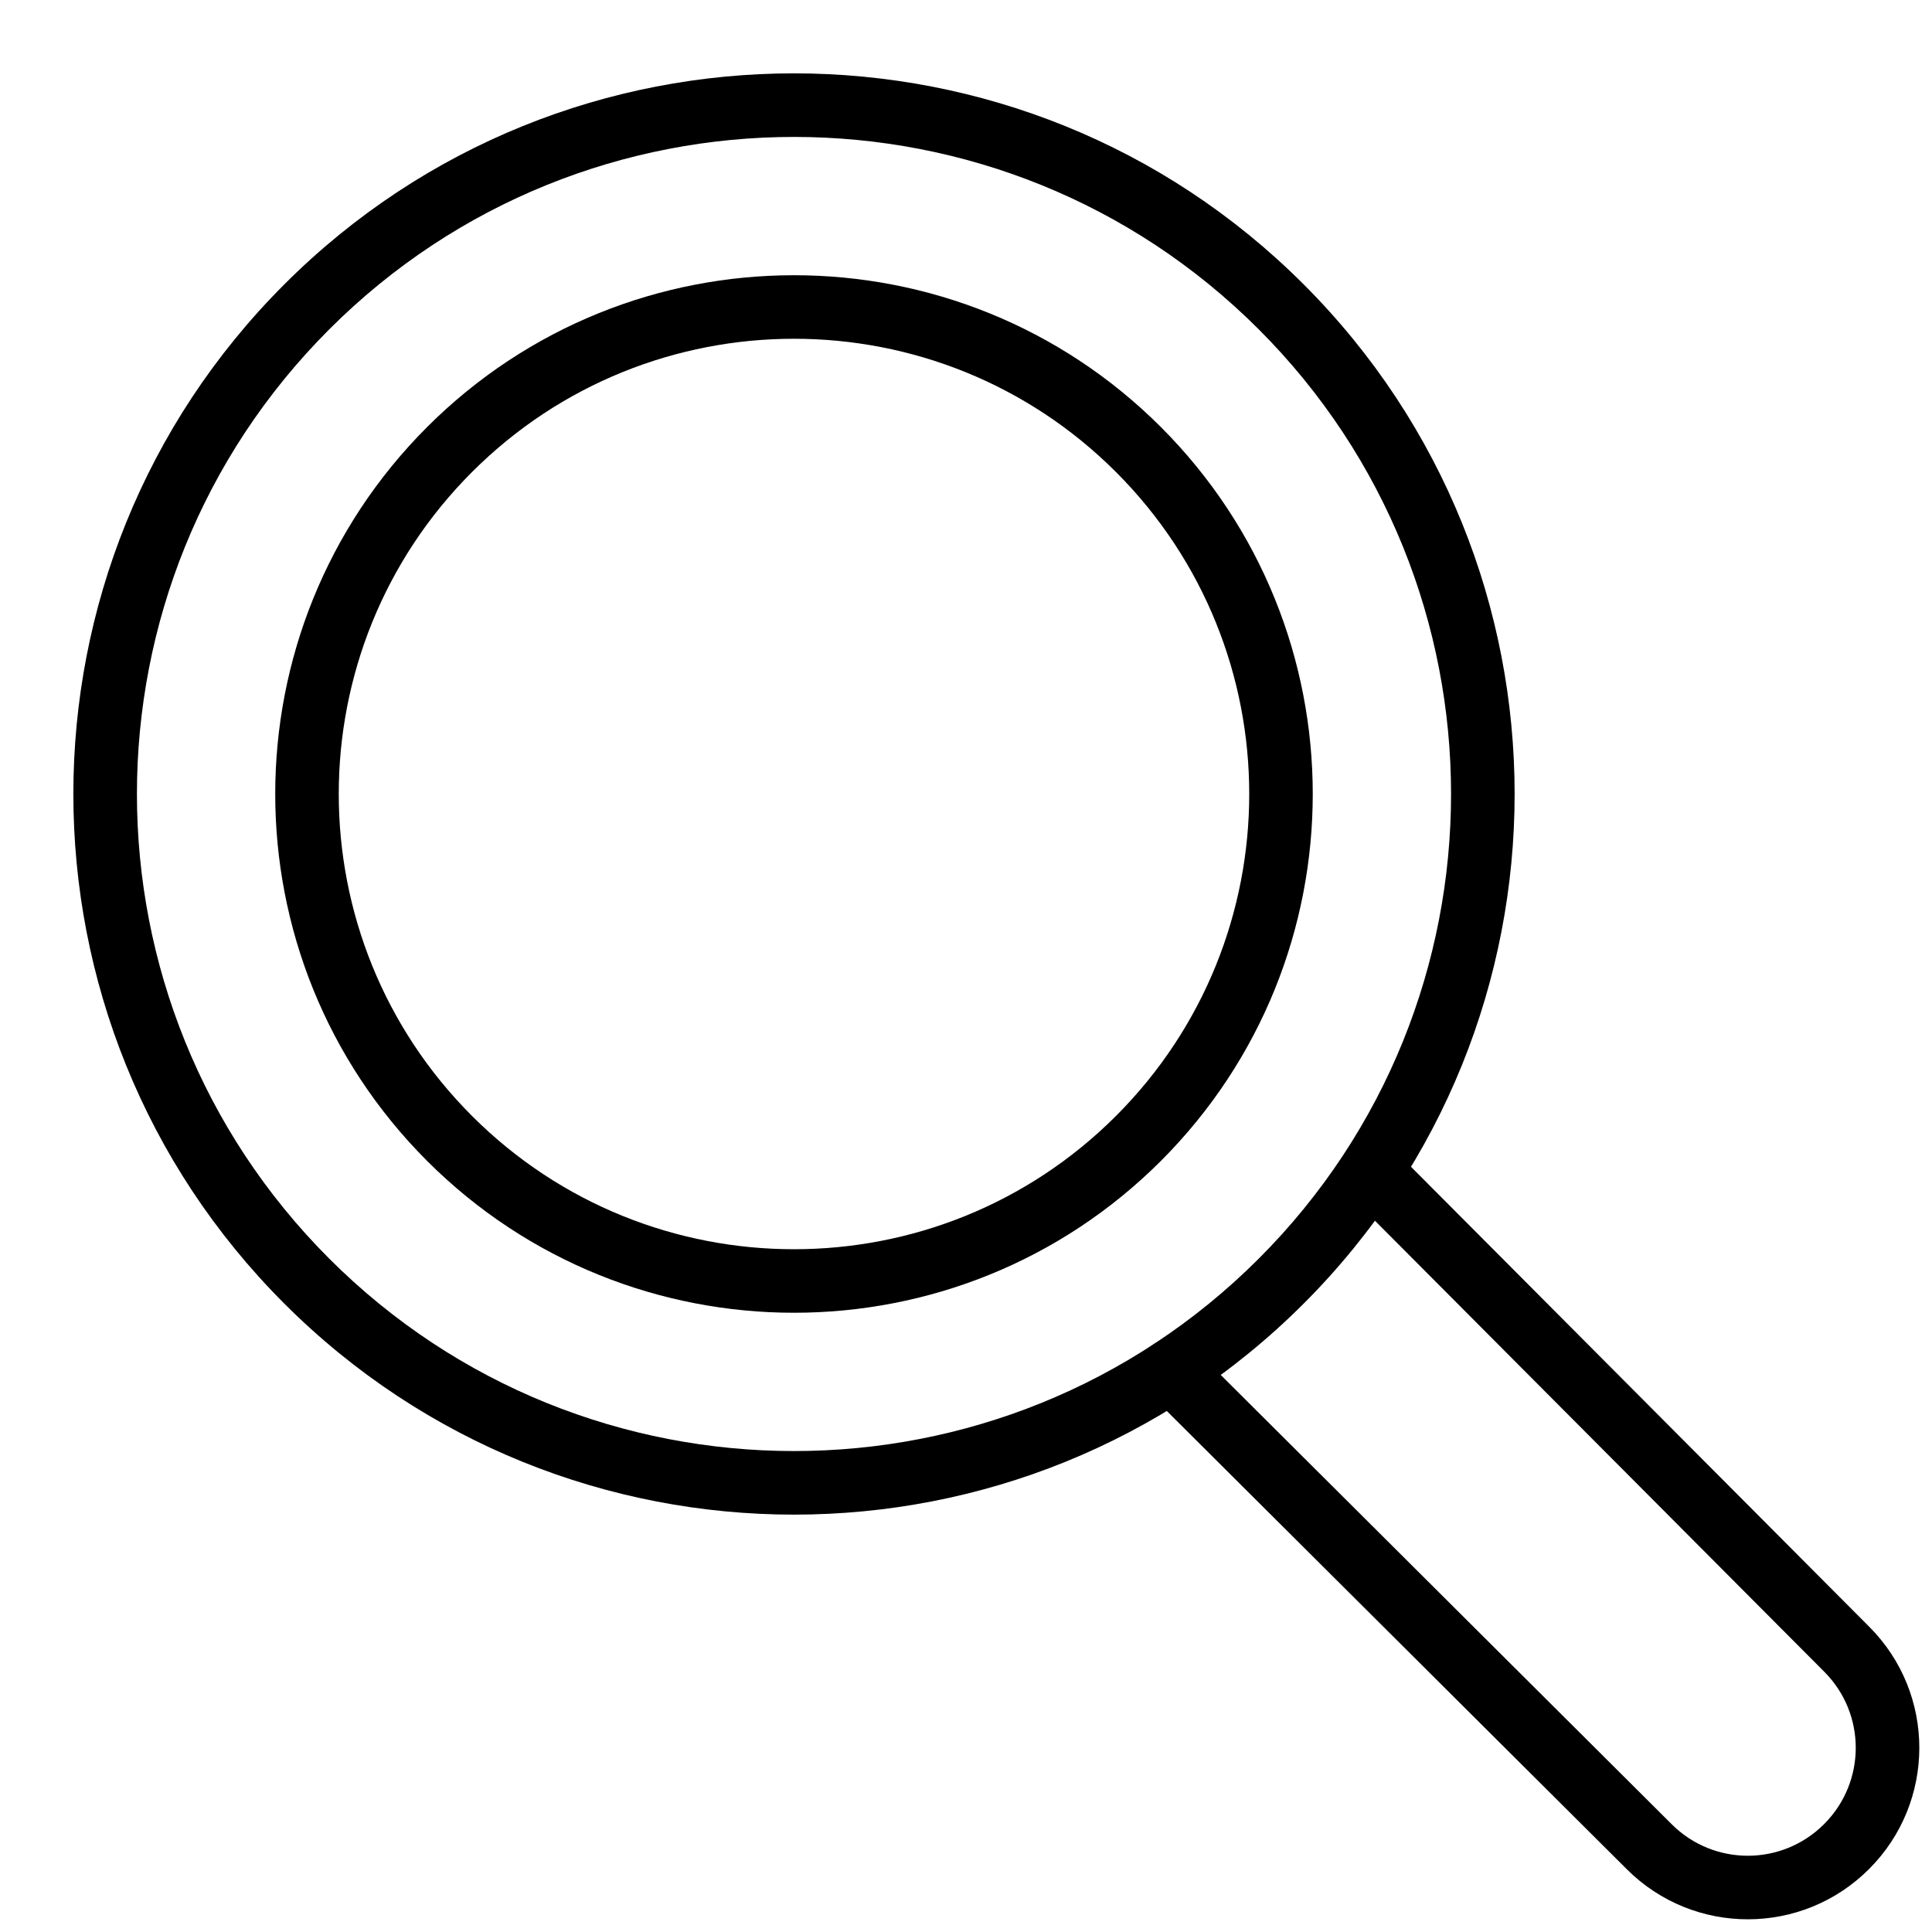 <?xml version="1.0" encoding="UTF-8"?><svg xmlns="http://www.w3.org/2000/svg" xmlns:xlink="http://www.w3.org/1999/xlink" clip-rule="evenodd" fill-rule="evenodd" height="29.4" preserveAspectRatio="xMidYMid meet" stroke-linejoin="round" stroke-miterlimit="2" version="1.0" viewBox="0.4 0.4 29.4 29.4" width="29.4" zoomAndPan="magnify"><g id="change1_1"><path d="M4.727,4.727c-4.281,4.28 -4.281,11.231 -0,15.511c4.28,4.281 11.231,4.281 15.511,0c4.281,-4.28 4.281,-11.231 0,-15.511c-4.28,-4.281 -11.231,-4.281 -15.511,-0Zm0.684,0.684c3.903,-3.903 10.24,-3.903 14.143,-0c3.903,3.903 3.903,10.24 0,14.143c-3.903,3.903 -10.24,3.903 -14.143,0c-3.903,-3.903 -3.903,-10.24 -0,-14.143Z" fill="inherit"/></g><g id="change1_2"><path d="M6.899,6.899c-3.081,3.082 -3.081,8.085 0,11.167c3.082,3.081 8.085,3.081 11.167,-0c3.081,-3.082 3.081,-8.085 -0,-11.167c-3.082,-3.081 -8.085,-3.081 -11.167,0Zm0.684,0.684c2.704,-2.704 7.095,-2.704 9.799,0c2.704,2.704 2.704,7.095 -0,9.799c-2.704,2.704 -7.095,2.704 -9.799,-0c-2.704,-2.704 -2.704,-7.095 0,-9.799Z" fill="inherit"/></g><g id="change1_3"><path d="M17.883,21.6c-0,-0 4.766,4.749 7.274,7.246c1.019,1.016 2.667,1.014 3.684,-0.003c0.001,-0.001 0.001,-0.001 0.002,-0.002c1.017,-1.017 1.019,-2.665 0.004,-3.684c-2.477,-2.487 -7.16,-7.187 -7.16,-7.187c-0.189,-0.189 -0.495,-0.19 -0.684,-0.001c-0.189,0.188 -0.19,0.495 -0.002,0.684c0,-0 4.683,4.7 7.16,7.187c0.639,0.64 0.638,1.677 -0.002,2.317c-0.001,0.001 -0.001,0.001 -0.002,0.002c-0.64,0.64 -1.677,0.641 -2.317,0.002c-2.508,-2.498 -7.274,-7.247 -7.274,-7.247c-0.189,-0.188 -0.496,-0.187 -0.684,0.002c-0.189,0.189 -0.188,0.495 0.001,0.684Z" fill="inherit"/></g></svg>